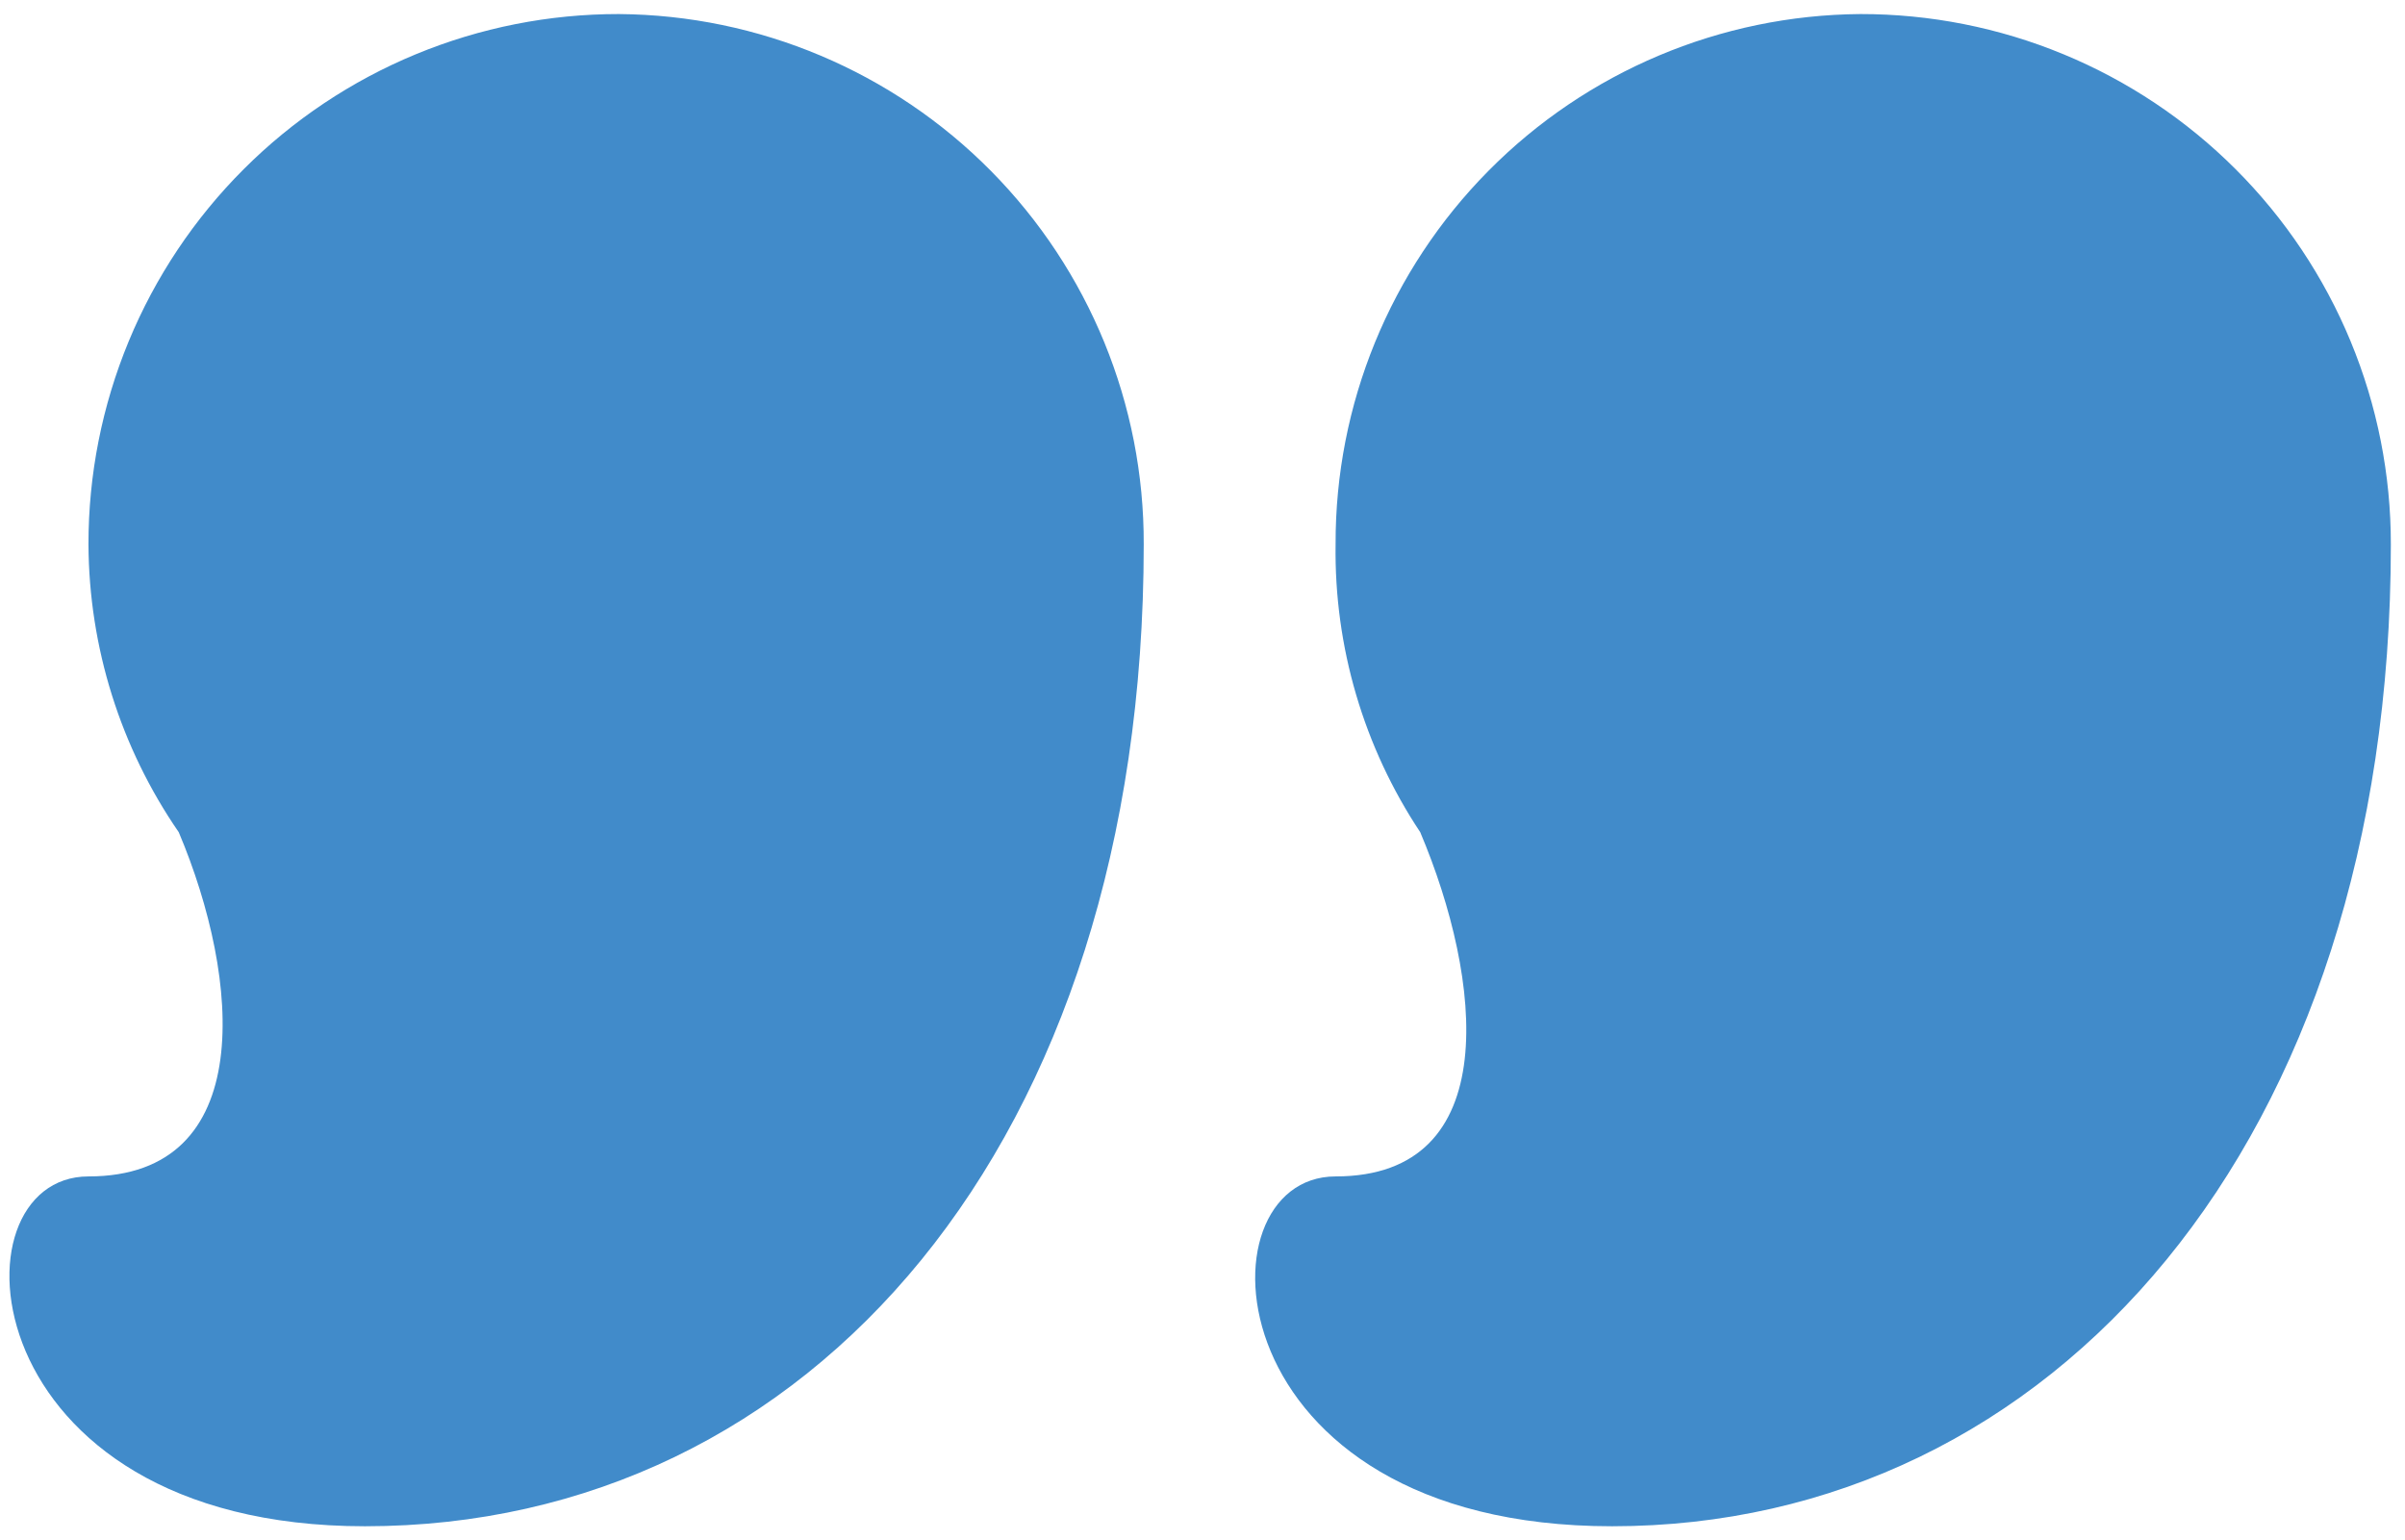 <svg width="153" height="98" viewBox="0 0 153 98" fill="none" xmlns="http://www.w3.org/2000/svg">
<path d="M72.761 34.64C72.791 25.743 69.295 17.196 63.037 10.871C56.78 4.546 48.271 0.959 39.374 0.894C34.941 0.889 30.55 1.758 26.454 3.452C22.357 5.146 18.635 7.632 15.501 10.767C12.366 13.901 9.88 17.623 8.186 21.72C6.492 25.816 5.623 30.207 5.628 34.64C5.66 41.181 7.661 47.562 11.372 52.949C15.321 62.283 16.398 74.849 5.628 74.849C-3.347 74.849 -1.911 97.107 23.219 97.107C51.58 97.106 72.761 72.694 72.761 34.64ZM152.1 34.64C152.105 30.207 151.236 25.816 149.542 21.72C147.848 17.623 145.362 13.901 142.227 10.767C139.093 7.632 135.371 5.146 131.274 3.452C127.178 1.758 122.787 0.889 118.354 0.894C109.457 0.959 100.948 4.546 94.691 10.871C88.433 17.196 84.937 25.743 84.967 34.64C84.874 41.146 86.751 47.529 90.352 52.949C94.301 62.283 95.737 74.849 84.967 74.849C75.992 74.849 77.067 97.107 102.558 97.107C130.56 97.106 152.1 72.694 152.1 34.64Z" fill="#418BCA"/>
</svg>
